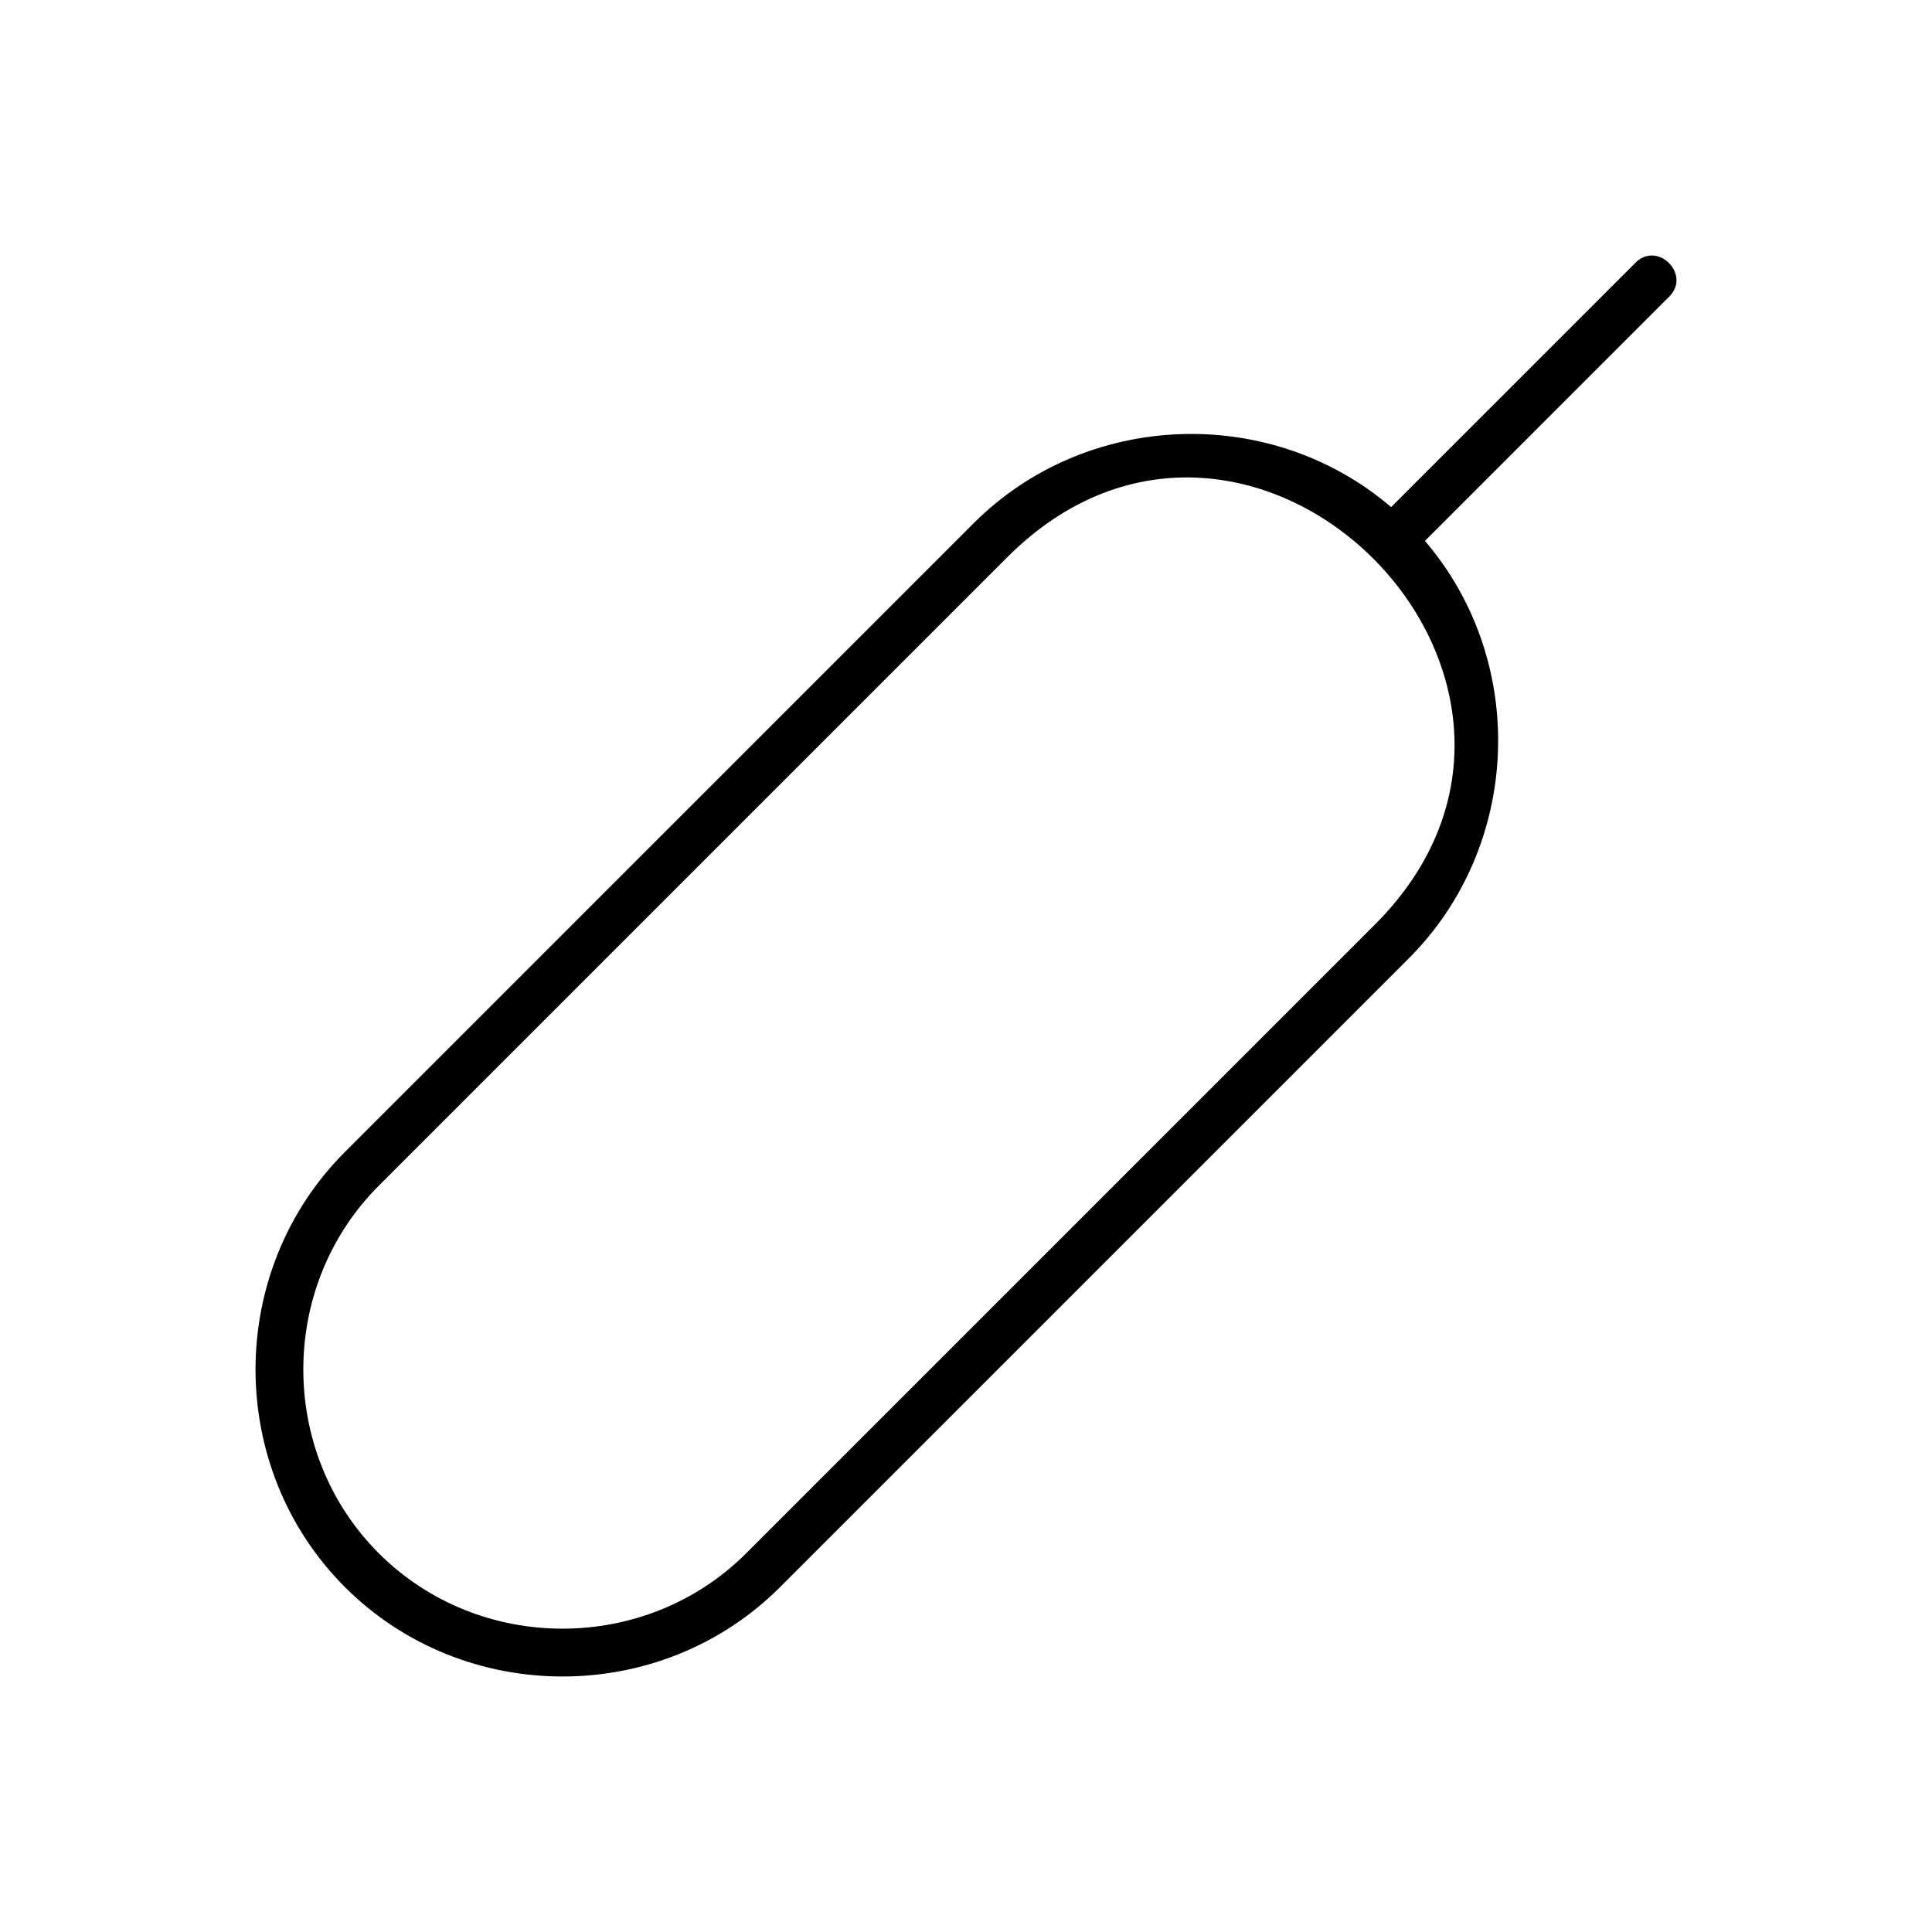 <?xml version="1.0" encoding="UTF-8"?>
<!-- Uploaded to: SVG Repo, www.svgrepo.com, Generator: SVG Repo Mixer Tools -->
<svg fill="#000000" width="800px" height="800px" version="1.1" viewBox="144 144 512 512" xmlns="http://www.w3.org/2000/svg">
 <path d="m577.39 213.64c5.894-5.894 14.863 3.074 8.969 8.969l-64.738 64.738c27.457 32.043 25.543 80.812-4.281 110.64l-166.61 166.61c-31.641 31.641-83.785 31.539-115.32 0-31.59-31.59-31.59-83.734 0-115.32l166.61-166.61c29.824-29.824 78.594-31.691 110.64-4.281l64.738-64.738zm-166.41 77.988-166.61 166.61c-26.652 26.652-26.652 70.734 0 97.387s70.734 26.652 97.387 0l166.61-166.61c64.336-64.387-33-161.72-97.387-97.387z"/>
</svg>